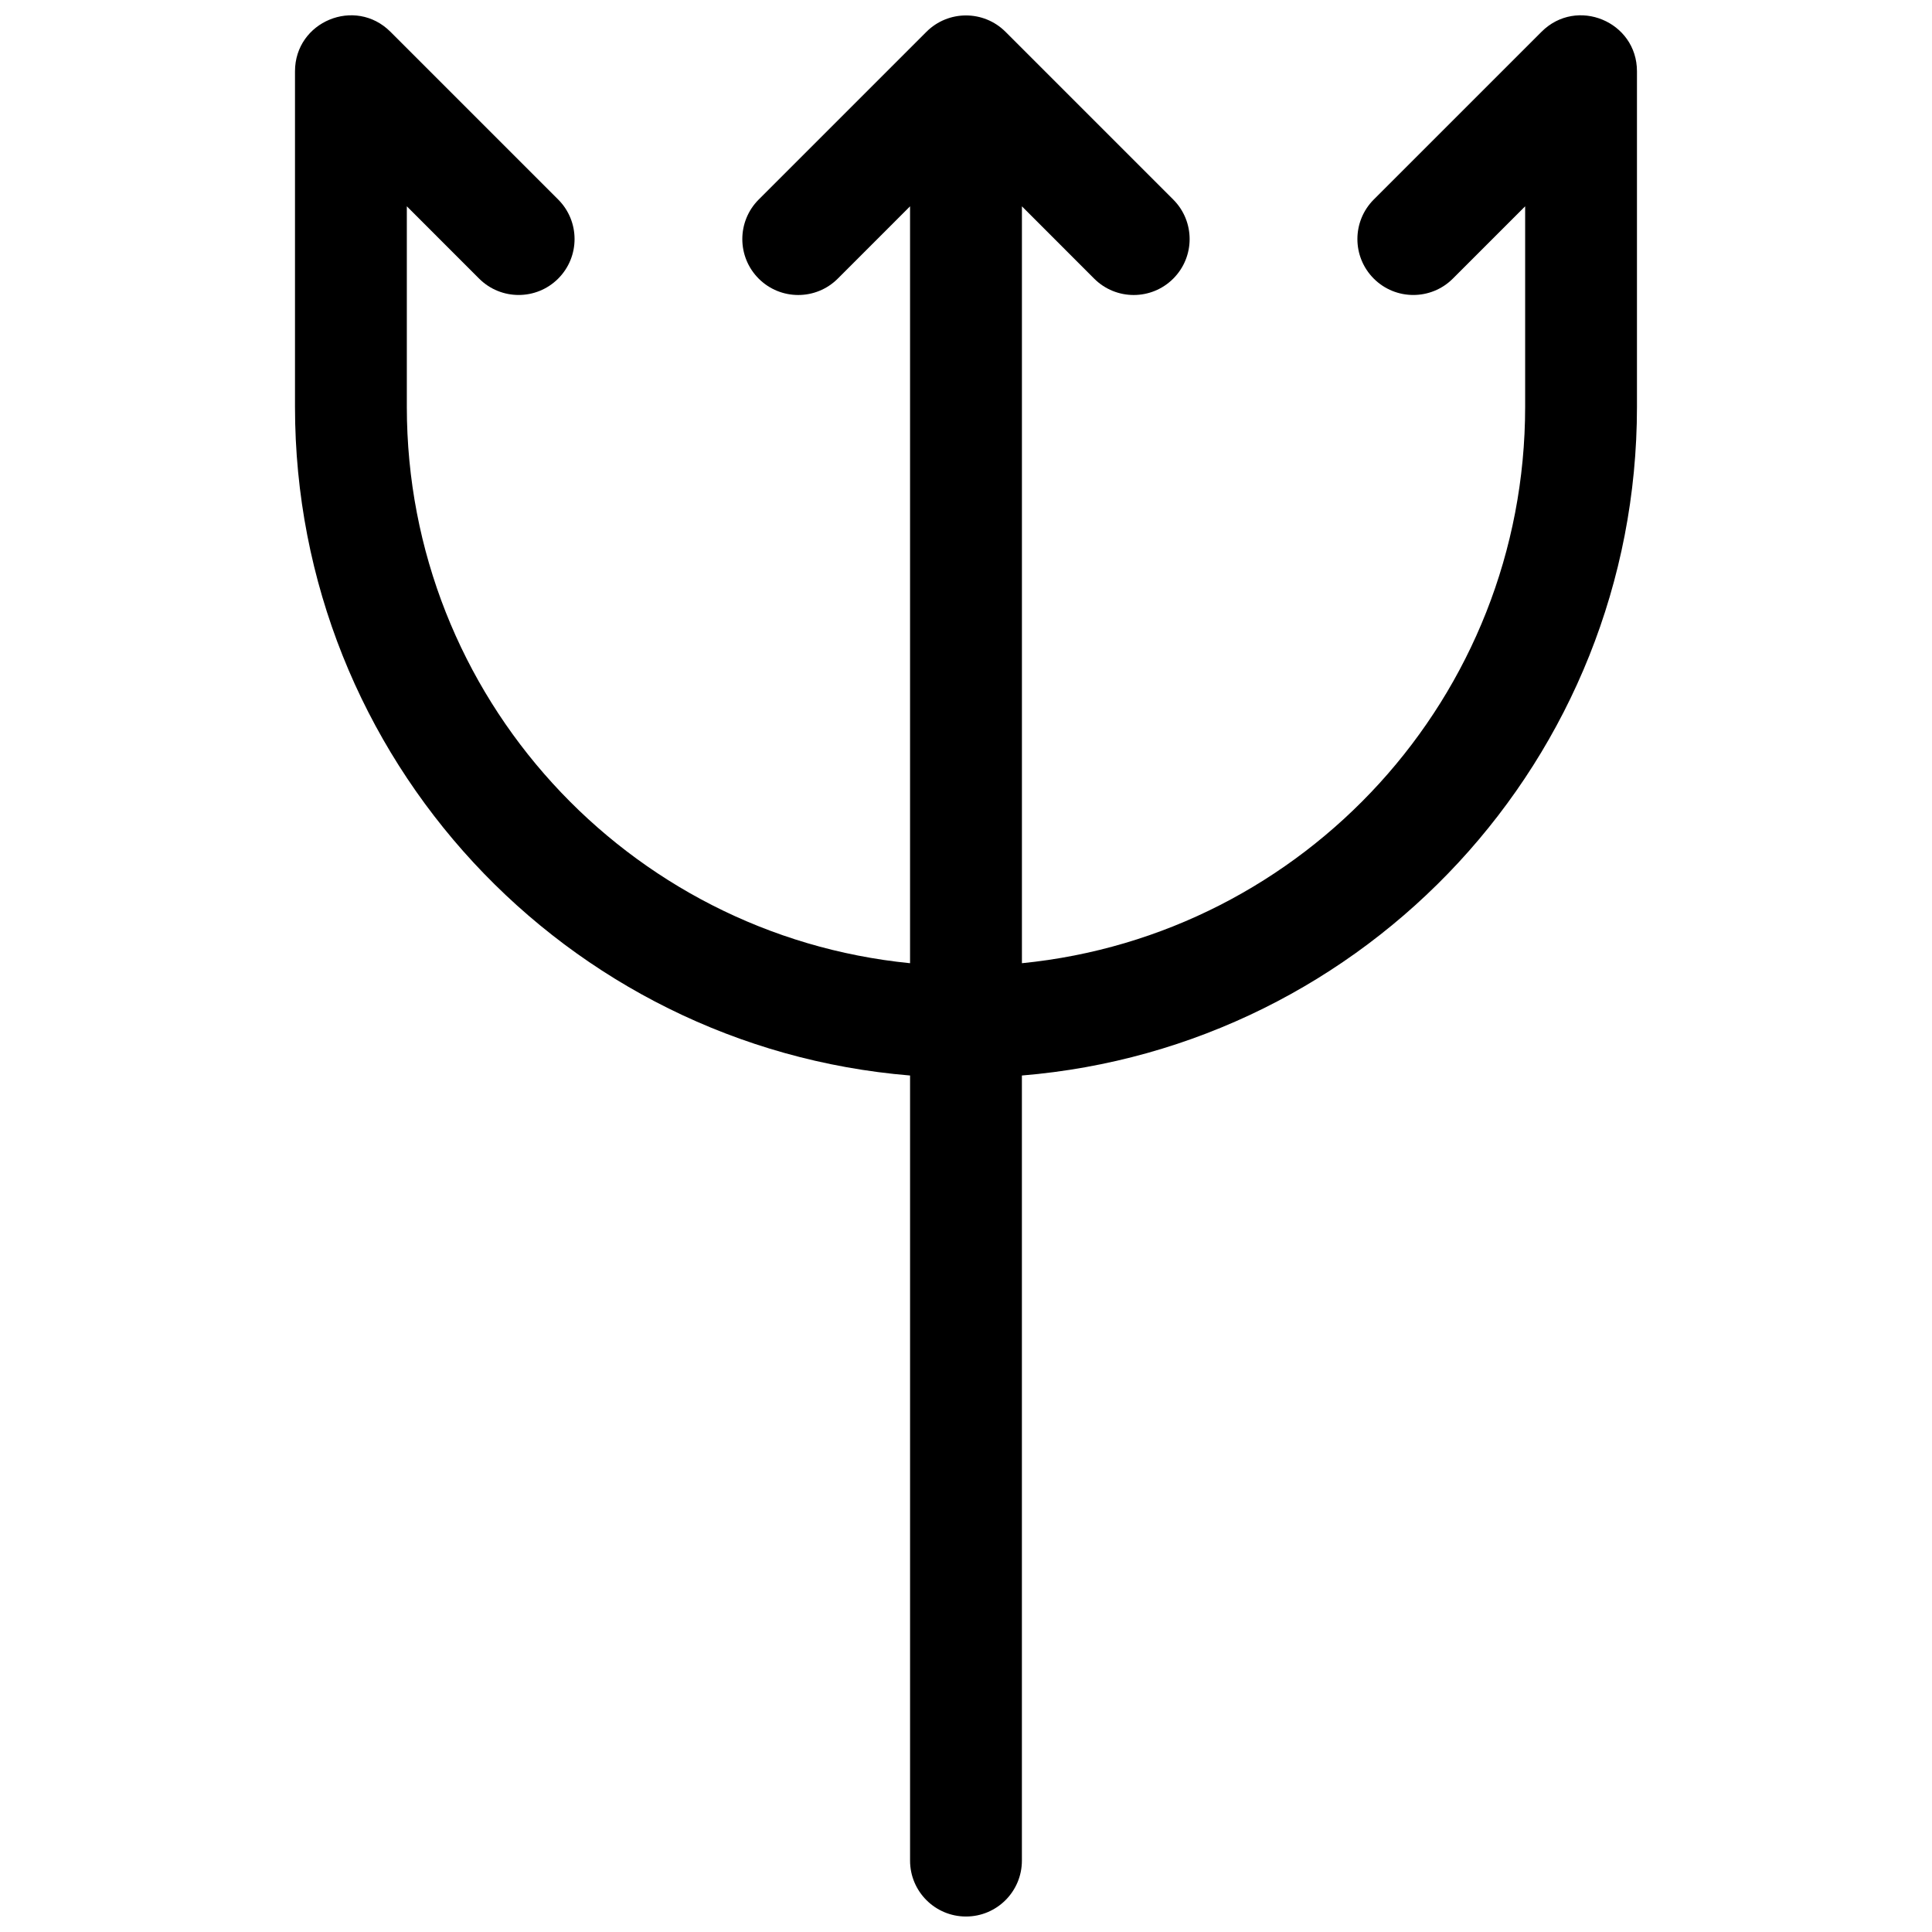 <?xml version="1.0" encoding="UTF-8"?>
<!-- Uploaded to: SVG Repo, www.svgrepo.com, Generator: SVG Repo Mixer Tools -->
<svg width="800px" height="800px" version="1.1" viewBox="144 144 512 512" xmlns="http://www.w3.org/2000/svg">
 <defs>
  <clipPath id="a">
   <path d="m222 148.09h356v503.81h-356z"/>
  </clipPath>
 </defs>
 <g clip-path="url(#a)">
  <path d="m414.82 198.68v200.58c74.879-7.434 133.36-70.609 133.36-147.45v-53.137l-19.16 19.16c-5.785 5.785-15.168 5.785-20.957 0-5.785-5.789-5.785-15.168 0-20.957l44.457-44.453c9.332-9.336 25.293-2.723 25.293 10.477v88.91c0 93.215-71.723 169.68-163 177.21v208.06c0 8.184-6.633 14.816-14.816 14.816s-14.82-6.633-14.82-14.816v-208.06c-91.27-7.531-163-83.992-163-177.21v-88.91c0-13.199 15.961-19.812 25.297-10.477l44.453 44.453c5.785 5.789 5.785 15.168 0 20.957-5.789 5.785-15.168 5.785-20.957 0l-19.156-19.16v53.137c0 76.836 58.48 140.01 133.36 147.45v-200.58l-19.156 19.16c-5.789 5.785-15.168 5.785-20.957 0-5.785-5.789-5.785-15.168 0-20.957l44.453-44.453c5.789-5.785 15.172-5.785 20.957 0l44.453 44.453c5.789 5.789 5.789 15.168 0 20.957-5.785 5.785-15.168 5.785-20.957 0z"/>
 </g>
</svg>